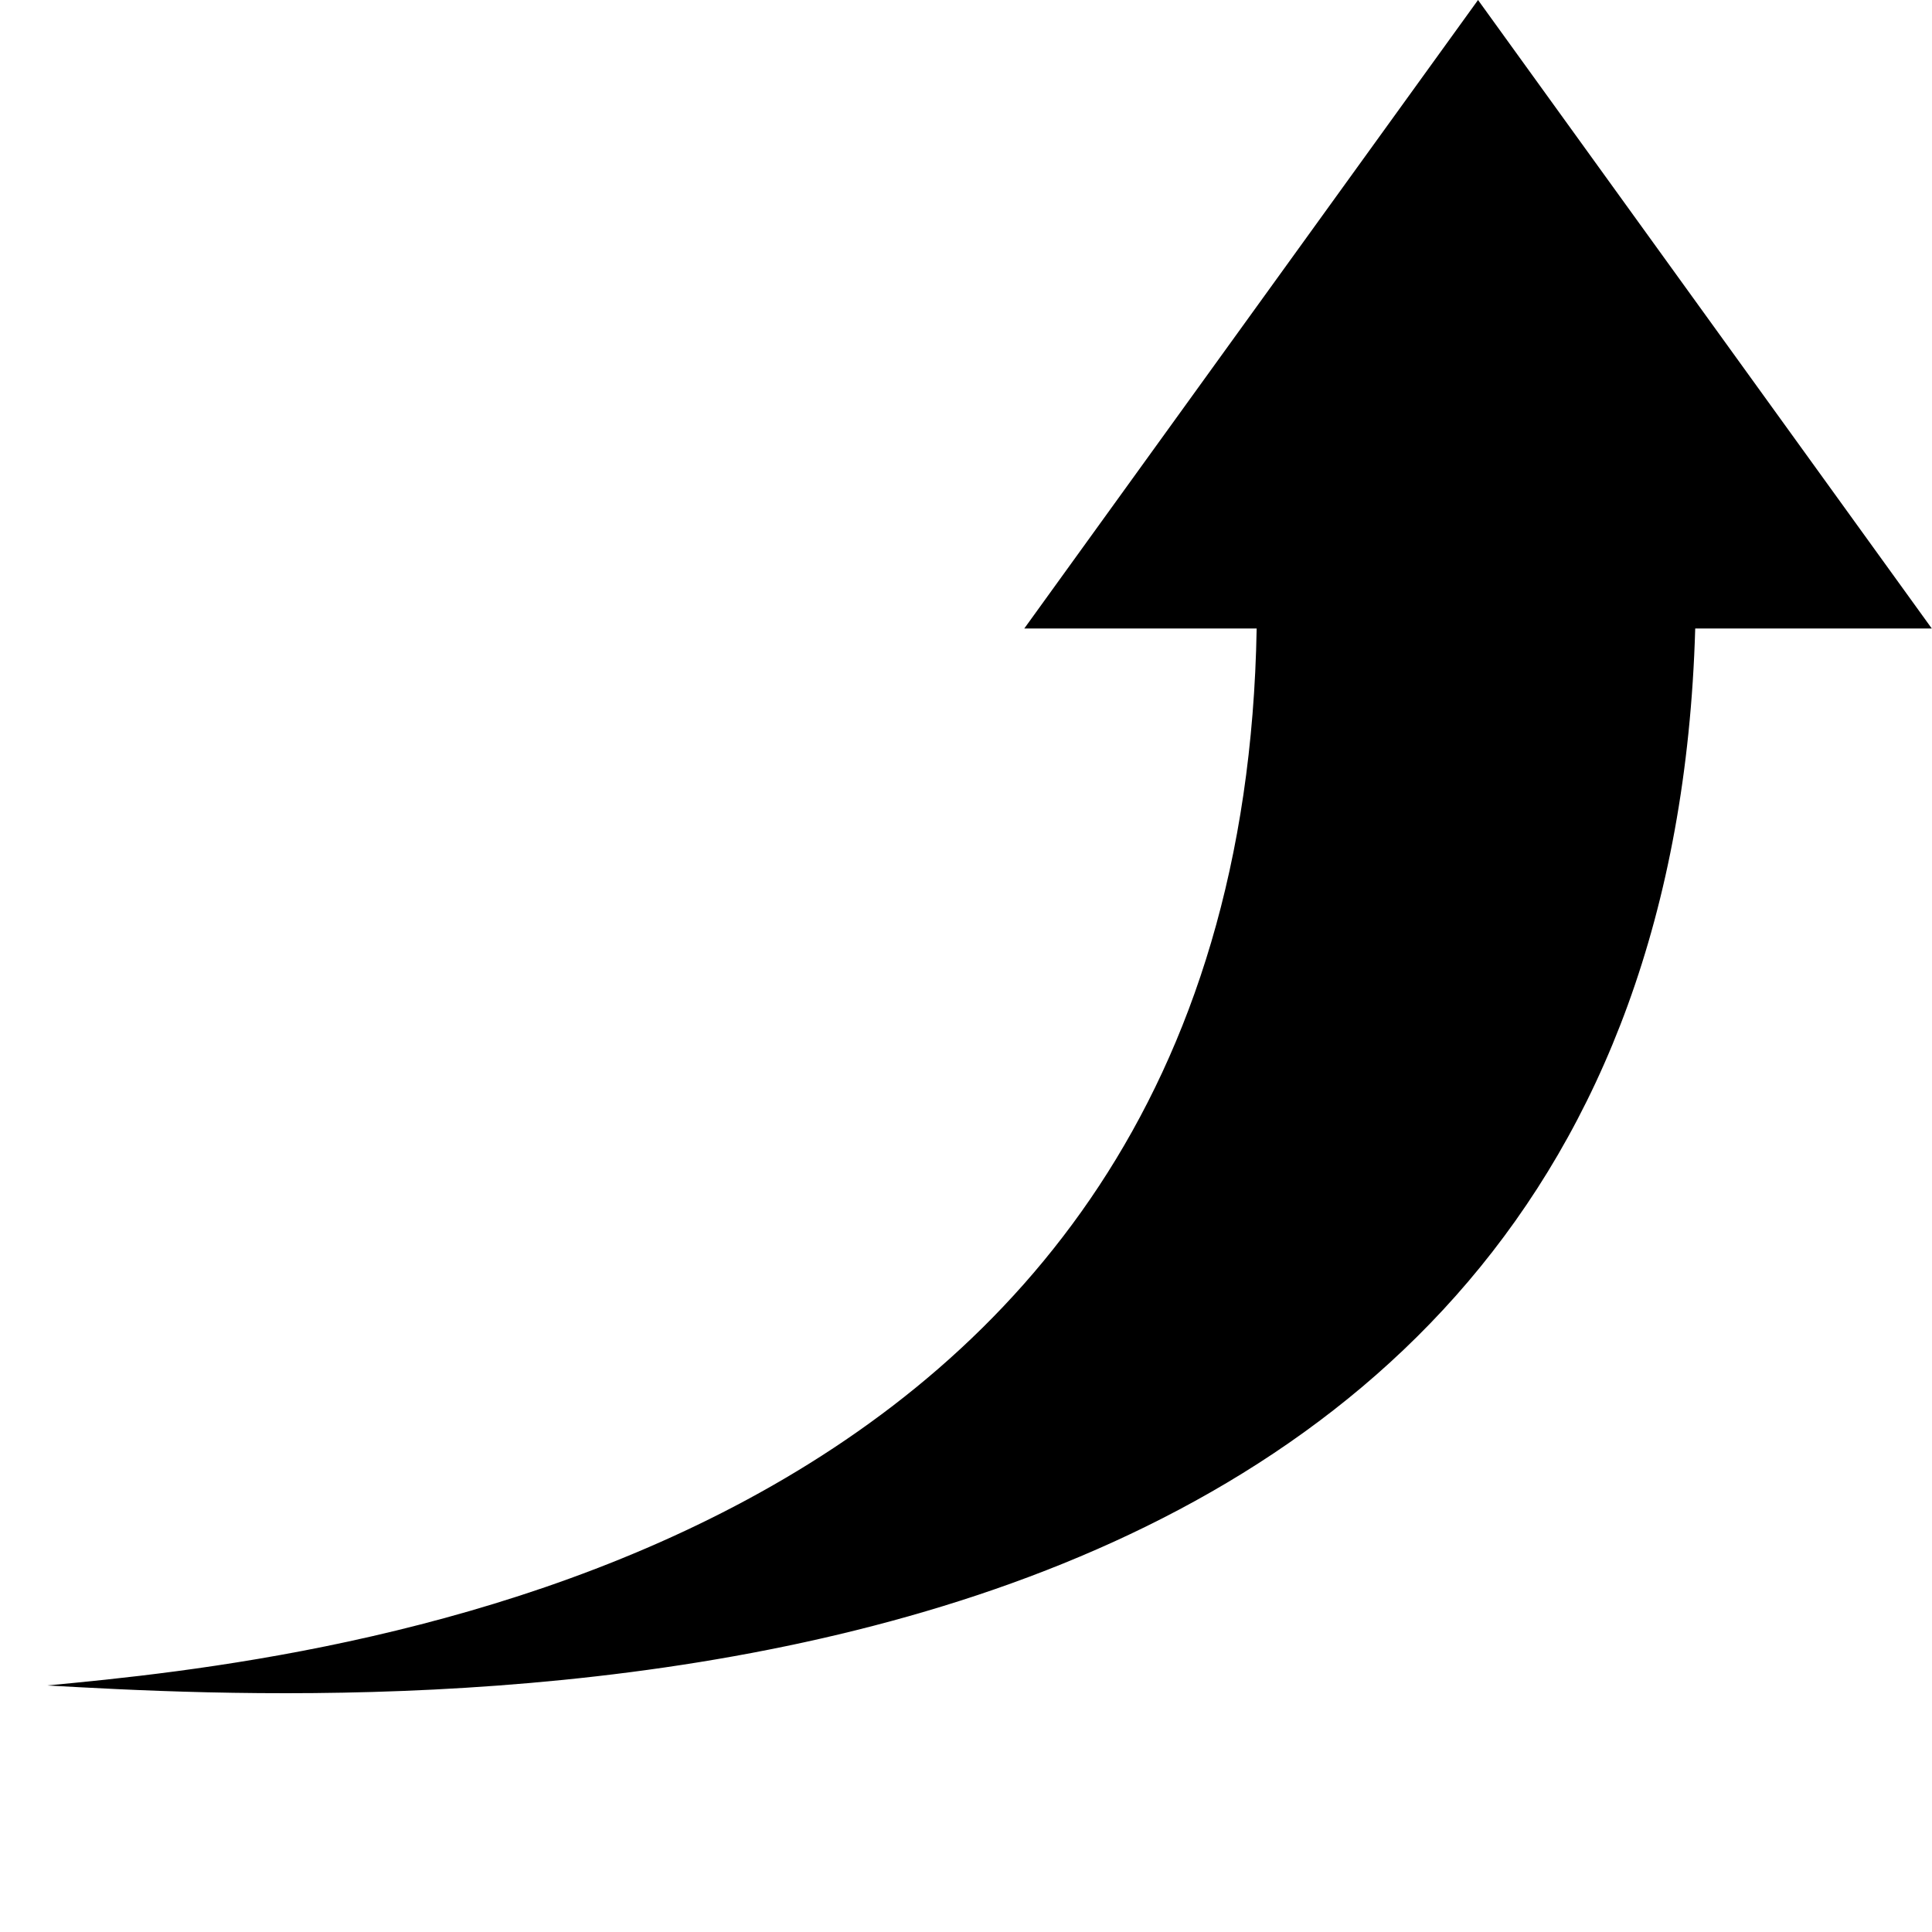 <svg xmlns="http://www.w3.org/2000/svg" xmlns:xlink="http://www.w3.org/1999/xlink" width="96" zoomAndPan="magnify" viewBox="0 0 72 72" height="96" preserveAspectRatio="xMidYMid meet" version="1.0"><defs><clipPath id="923d708df3"><path d="M 1.75 0 L 72 0 L 72 64 L 1.75 64 Z M 1.75 0" clip-rule="nonzero"></path></clipPath></defs><g clip-path="url(#923d708df3)"><path fill="#000000" d="M 71.992 23.422 L 55.082 0 L 38.172 23.422 L 46.832 23.422 C 46.23 58.391 11.879 61.863 1.758 62.812 C 13.586 63.473 61.934 66.293 63.176 23.422 L 71.992 23.422" fill-opacity="1" fill-rule="nonzero"></path></g></svg>